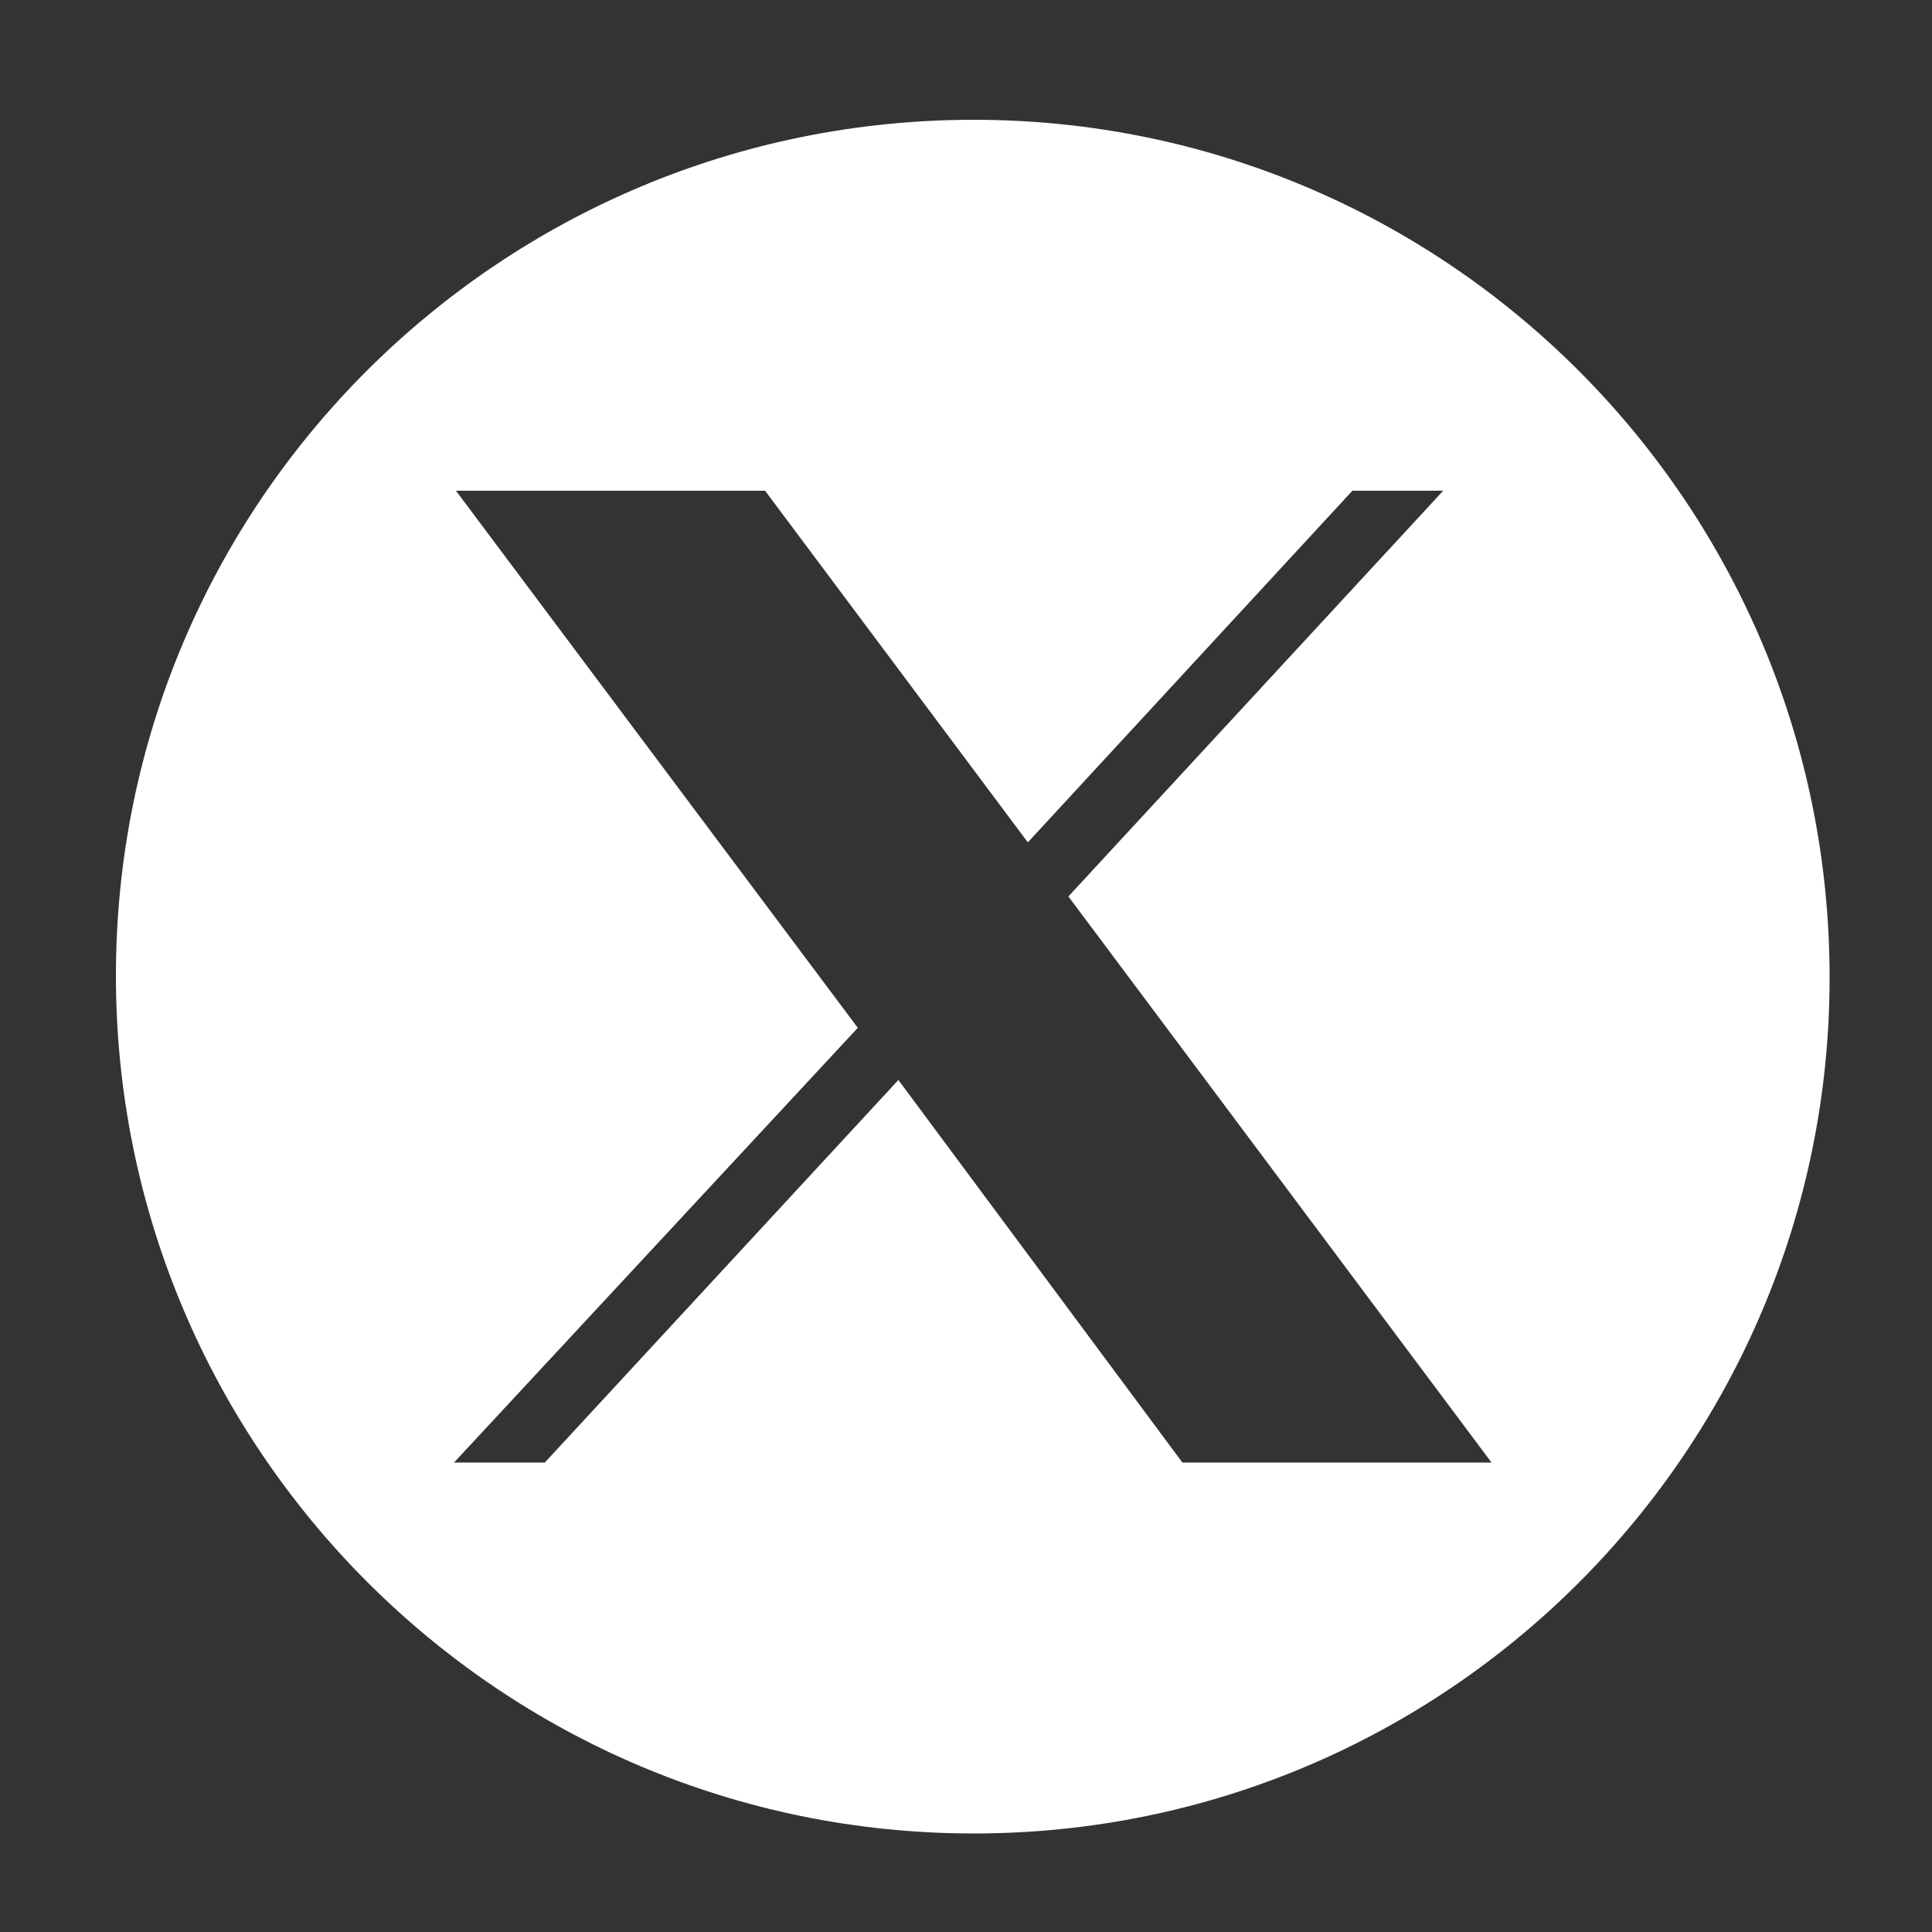 <?xml version="1.0" encoding="utf-8"?>
<!-- Generator: Adobe Illustrator 27.8.1, SVG Export Plug-In . SVG Version: 6.00 Build 0)  -->
<svg version="1.1" id="Layer_1" xmlns="http://www.w3.org/2000/svg" xmlns:xlink="http://www.w3.org/1999/xlink" x="0px" y="0px"
	 viewBox="0 0 100 100" style="enable-background:new 0 0 100 100;" xml:space="preserve">
<rect x="0" y="0" width="100" height="100" fill="#333333" stroke="none"/>
<style type="text/css">
	.st0{fill:#FFFFFF;}
</style>
<path class="st0" d="M50.4,6.2L50.4,6.2C25.9,6.2,6,26,6,50.5l0,0C6,75,25.9,94.9,50.4,94.9l0,0c24.5,0,44.3-19.9,44.3-44.3l0,0
	C94.7,26,74.8,6.2,50.4,6.2z M61.2,75.7L46.5,55.9L28.2,75.7h-4.7l20.9-22.5L23.6,25.4h16l13.6,18.2L70,25.4h4.7l-19.4,21l21.9,29.3
	H61.2z"/>
</svg>
